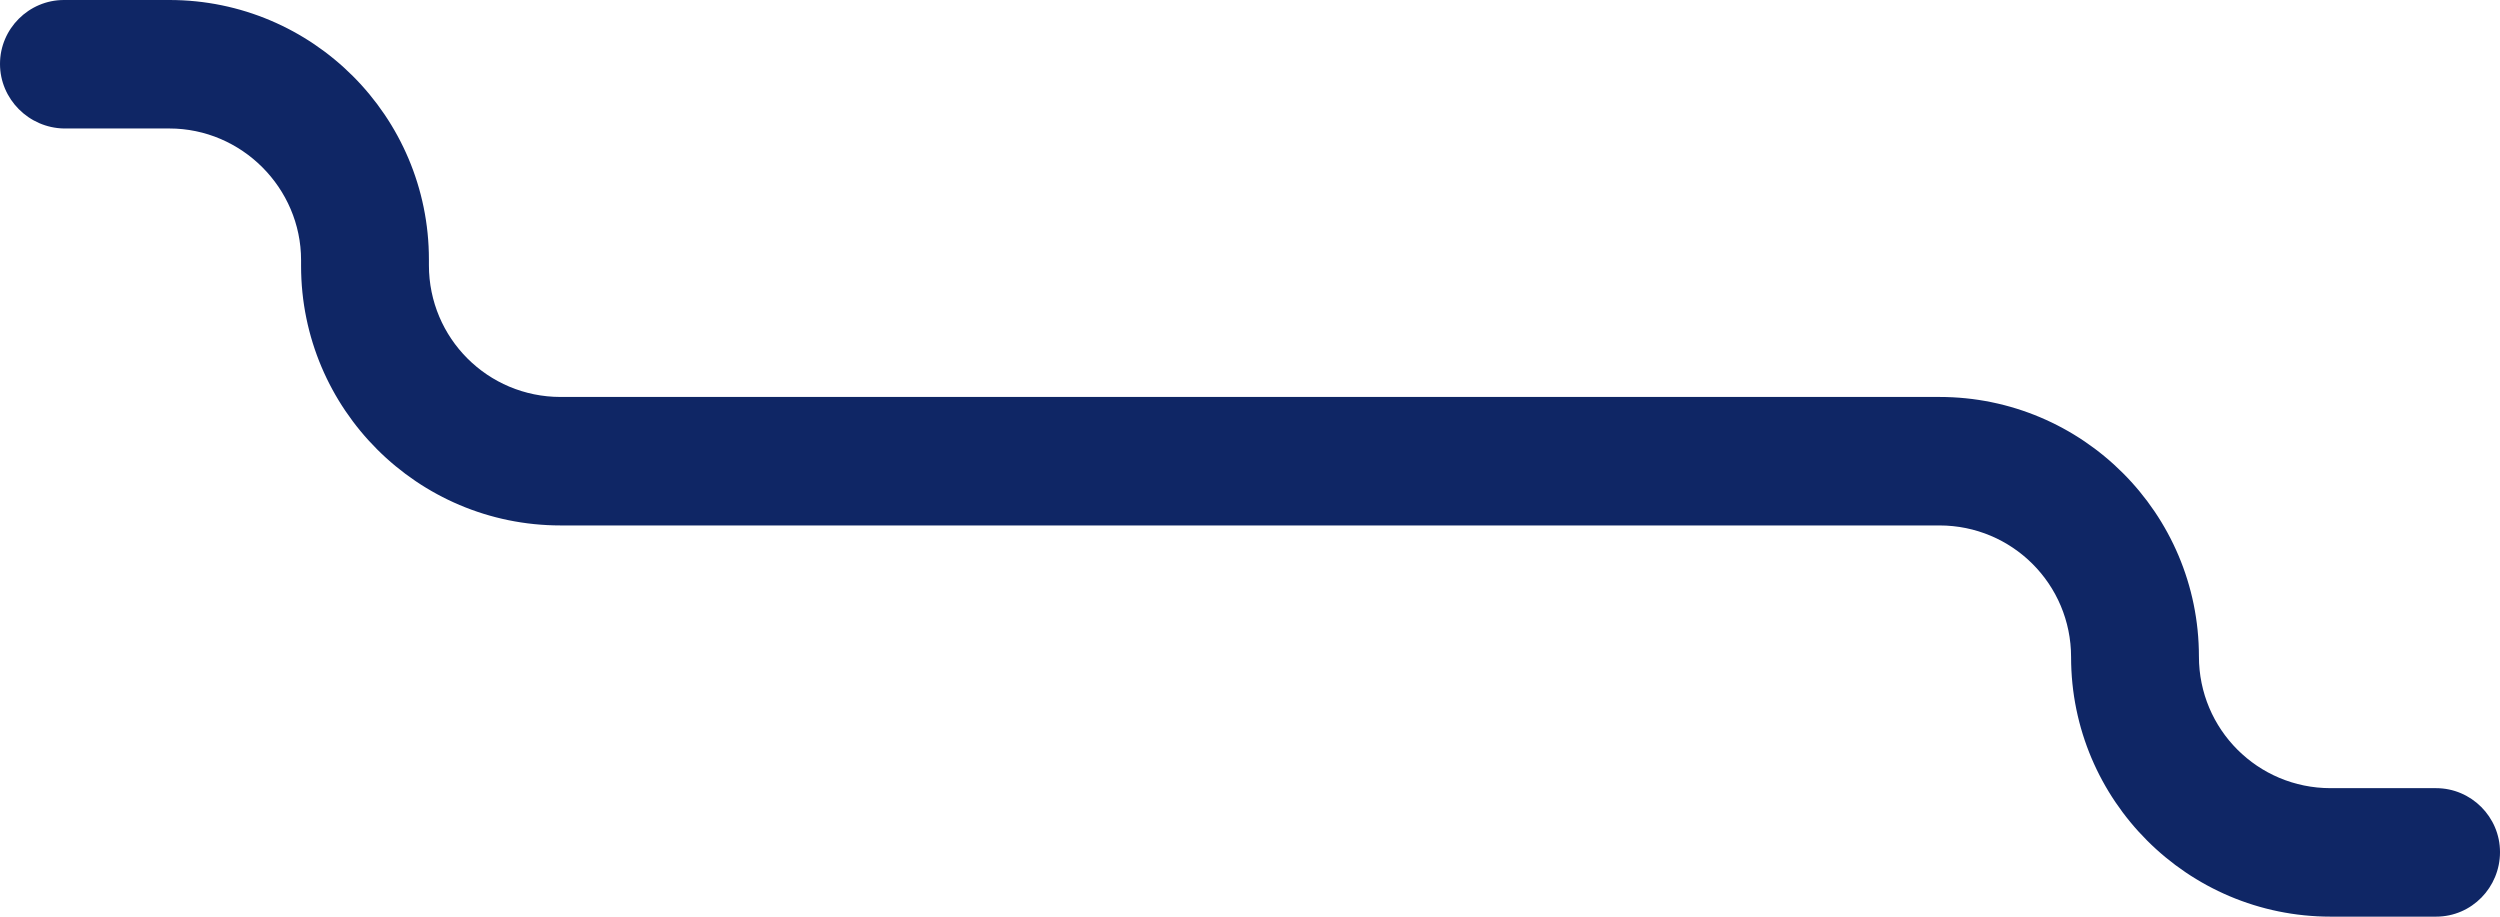<?xml version="1.0" encoding="UTF-8" standalone="no"?><svg xmlns="http://www.w3.org/2000/svg" xmlns:xlink="http://www.w3.org/1999/xlink" fill="#000000" height="143.4" preserveAspectRatio="xMidYMid meet" version="1" viewBox="0.0 0.0 391.1 143.4" width="391.1" zoomAndPan="magnify"><g id="change1_1"><path d="M381.1,143.4h-16.5c-22.4,0-40.6-18.2-40.6-40.6c0-11.4-9.2-20.6-20.6-20.6H87.7c-22.4,0-40.6-18.2-40.6-40.6 v-0.9c0-11.3-9.3-20.6-20.6-20.6H10C4.5,20,0,15.5,0,10S4.5,0,10,0h16.5c22.4,0,40.6,18.2,40.6,40.6v0.9c0,11.4,9.2,20.6,20.6,20.6 h215.7c22.4,0,40.6,18.2,40.6,40.6c0,11.4,9.2,20.6,20.6,20.6h16.5c5.5,0,10,4.5,10,10S386.7,143.4,381.1,143.4z" fill="#0f2665"/></g></svg>